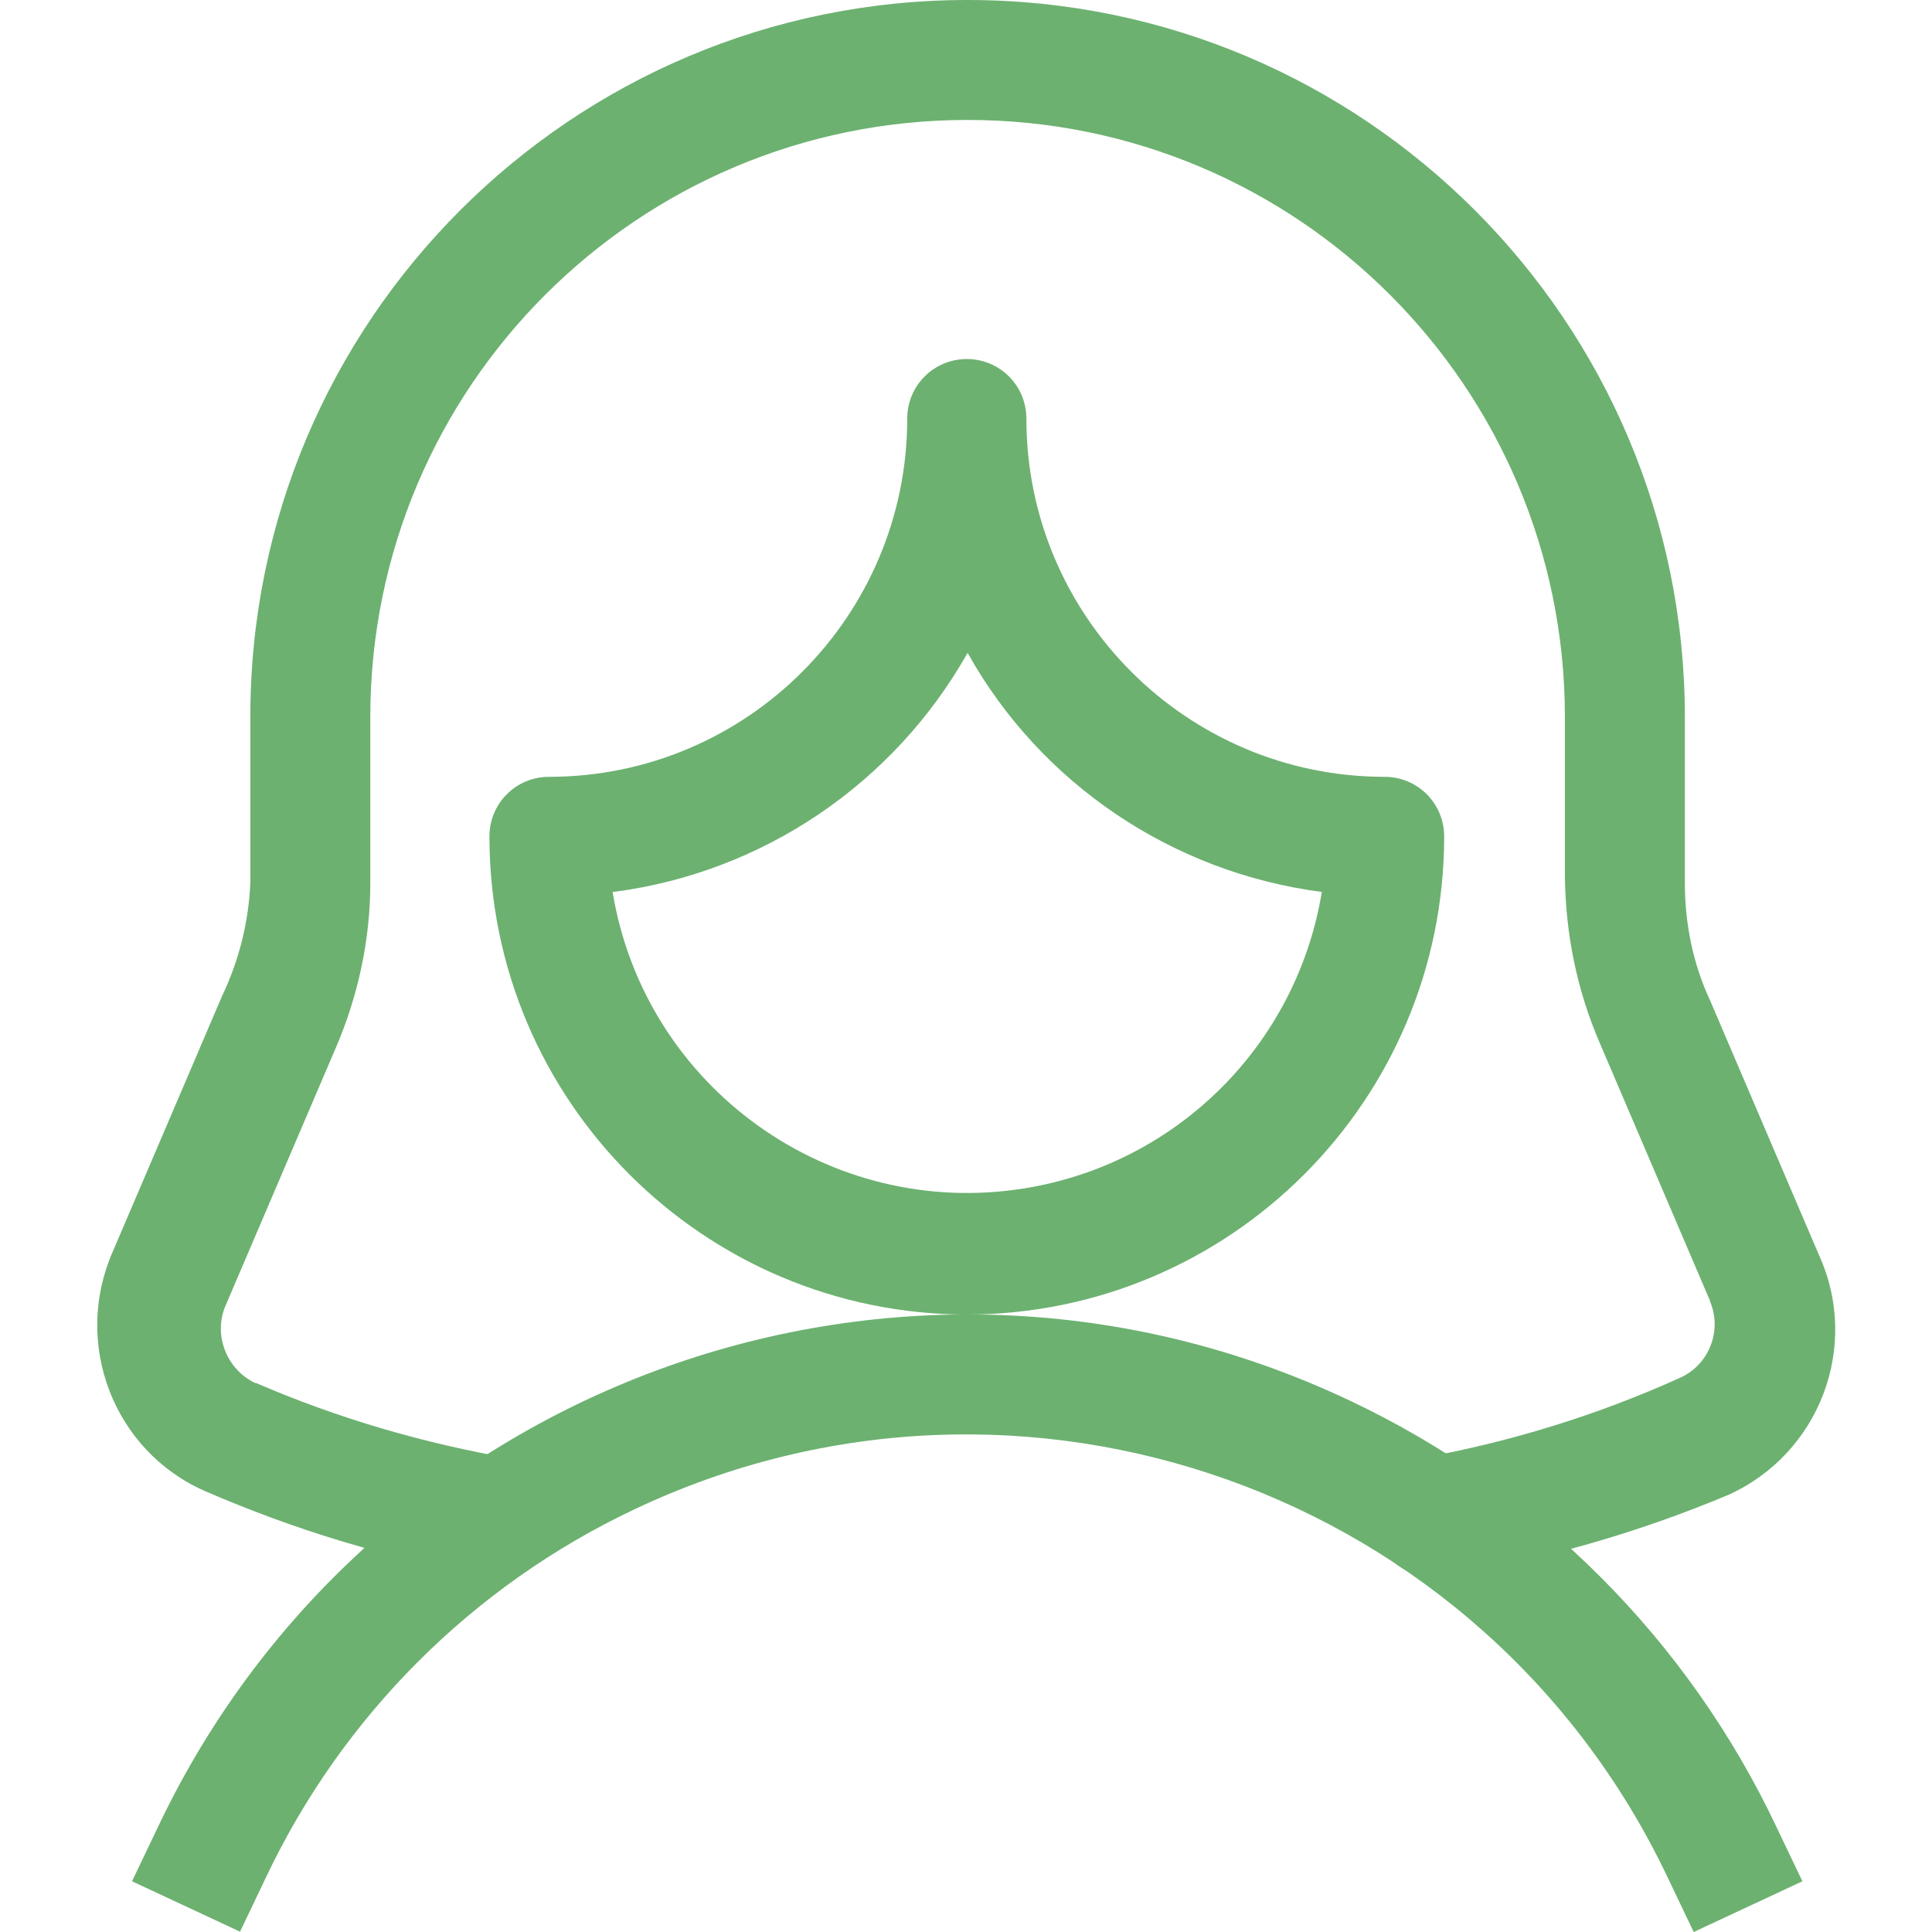 <?xml version="1.0" encoding="UTF-8"?>
<svg id="Layer_1" data-name="Layer 1" xmlns="http://www.w3.org/2000/svg" viewBox="0 0 24 24">
  <defs>
    <style>
      .cls-1 {
        fill: none;
      }

      .cls-1, .cls-2 {
        stroke-width: 0px;
      }

      .cls-2 {
        fill: #6cb170;
      }
    </style>
  </defs>
  <rect class="cls-1" x="0" y="0" width="24" height="24"/>
  <g>
    <path class="cls-2" d="M2.99,24l-1.35-.63.32-.67c2.63-5.55,9.26-7.93,14.81-5.3,2.33,1.1,4.2,2.97,5.3,5.3l.32.67-1.35.63-.32-.67c-2.28-4.81-8.03-6.86-12.84-4.58-2.01.95-3.63,2.57-4.58,4.58l-.32.67Z"/>
    <path class="cls-2" d="M12.02,16.33c-3.28,0-5.94-2.66-5.94-5.94,0-.41.33-.74.74-.74,2.46,0,4.45-2,4.45-4.45,0-.41.33-.74.74-.74h0c.41,0,.74.33.74.74,0,2.46,2,4.45,4.45,4.45.41,0,.74.33.74.74,0,3.28-2.66,5.94-5.94,5.94ZM7.61,11.08c.4,2.43,2.7,4.08,5.13,3.68,1.89-.31,3.37-1.79,3.68-3.68-1.85-.24-3.49-1.34-4.4-2.97-.92,1.63-2.55,2.73-4.4,2.97Z"/>
    <path class="cls-2" d="M17.8,19.58c-.41,0-.75-.32-.75-.73,0-.37.26-.68.62-.74,1.1-.2,2.17-.53,3.19-.99.37-.16.54-.59.38-.96,0,0,0-.02-.01-.03l-1.36-3.18c-.28-.65-.42-1.34-.43-2.05v-1.99c0-4.1-3.32-7.42-7.42-7.42s-7.42,3.32-7.42,7.42v2.06c0,.7-.15,1.4-.43,2.05l-1.36,3.18c-.17.37,0,.81.36.98,0,0,0,0,.01,0,1.02.44,2.08.75,3.18.94.39.13.6.55.47.94-.11.32-.42.53-.76.51-1.22-.2-2.4-.56-3.53-1.05-1.13-.5-1.64-1.83-1.14-2.97,0,0,0,0,0,0l1.36-3.18c.21-.44.33-.92.35-1.41v-2.06C3.11,3.99,7.1,0,12.02,0s8.91,3.99,8.91,8.91v2.06c0,.5.1,1,.31,1.45l1.36,3.18c.51,1.13,0,2.46-1.13,2.97-1.12.47-2.3.81-3.5,1h-.16Z"/>
  </g>
</svg>